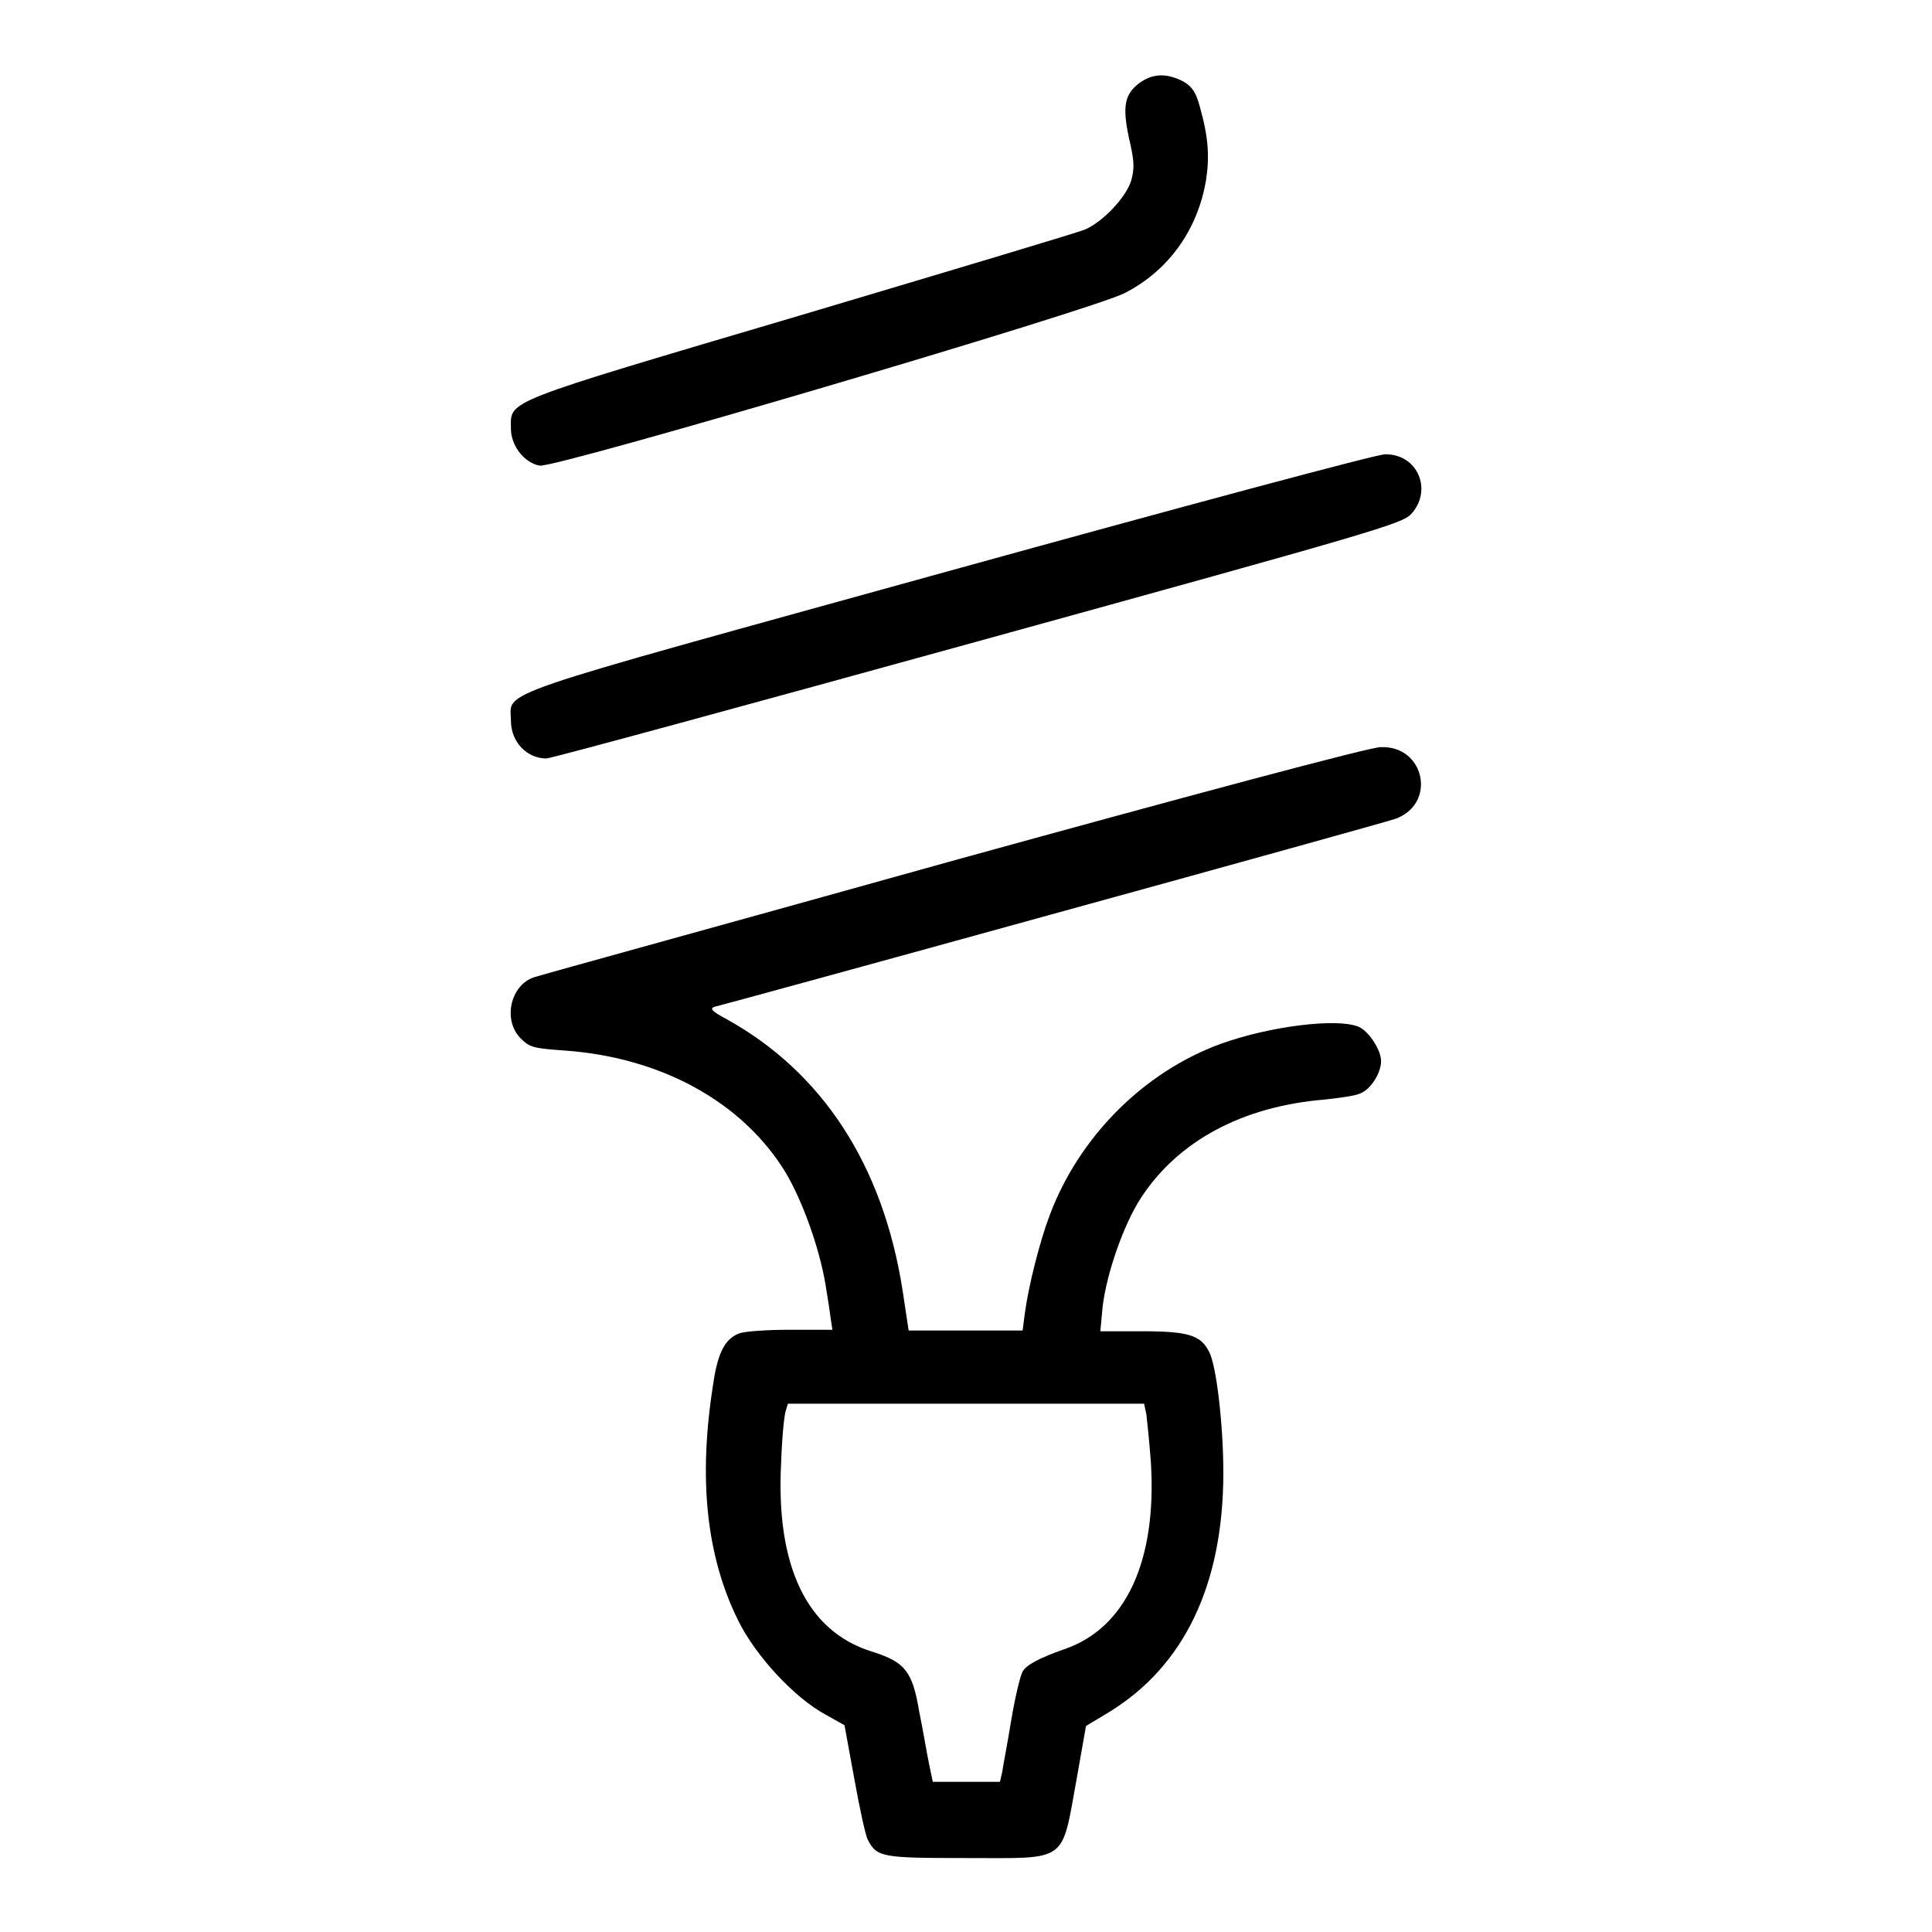 <?xml version="1.0" encoding="UTF-8"?> <svg xmlns="http://www.w3.org/2000/svg" version="1.2" viewBox="0 0 256 256" width="350" height="350"><style> .s0 { fill: #000000 } </style><path id="Layer" class="s0" d="m150.6 11.3c-1.7 1.5-1.9 3.2-0.8 7.9 0.5 2.3 0.5 3.2 0.1 4.7-0.7 2.3-3.8 5.5-6.1 6.5-0.9 0.4-18 5.5-37.8 11.4-39.9 11.8-38.3 11.2-38.3 15 0 2.2 1.7 4.5 3.8 4.9 1.9 0.4 73.5-20.7 77.6-22.9 5.8-3 9.6-8.4 10.7-14.9 0.5-3.2 0.3-5.8-0.8-9.7-0.5-1.9-1-2.7-2.2-3.4-2.3-1.2-4.3-1.1-6.2 0.5z"></path><path id="Layer" class="s0" d="m125.6 75.7c-61.8 17.1-57.9 15.7-57.9 19.8 0 2.8 2.1 5 4.7 5 0.6 0 26.3-7 57.1-15.5 52.9-14.6 56.3-15.6 57.5-16.9 2.9-3.2 0.8-8-3.5-7.9-1.1 0-26.8 6.9-57.9 15.5z"></path><path id="Layer" fill-rule="evenodd" class="s0" d="m183 99c5.8-0.2 7.4 7.5 1.9 9.5-1.2 0.4-21.7 6.1-45.7 12.7-23.9 6.6-44 12.1-44.5 12.2-0.7 0.2-0.4 0.6 1.5 1.6 12.7 7 20.8 19.3 23.4 36l0.8 5.3h15.1l0.3-2.3c0.5-3.7 2-9.6 3.3-13 3.9-10.4 12.5-19 22.7-22.7 6.4-2.3 15.1-3.4 18.1-2.3 1.4 0.5 3.1 3.1 3.1 4.6 0 1.6-1.4 3.8-2.8 4.3-0.6 0.3-2.8 0.6-4.7 0.8-10.9 0.9-19.4 5.5-24.3 13-2.3 3.5-4.6 10.1-5.1 14.5l-0.3 3.2h5.5c6.1 0 7.8 0.5 8.9 2.7 1 1.8 1.9 9.9 1.9 16 0 14.9-5.2 25.7-15.2 31.8l-3 1.8-1.2 6.8c-2.1 11.5-1 10.7-14.7 10.7-11.1 0-11.8-0.1-13-2.4-0.3-0.5-1.1-4.2-1.8-8.1l-1.3-7.1-2.5-1.4c-4.1-2.2-9.3-7.8-11.6-12.5-4.2-8.5-5.3-18.7-3.3-31.3 0.6-4.2 1.6-6 3.4-6.7 0.7-0.3 3.8-0.5 6.8-0.5h5.6l-0.2-1.3c-0.1-0.8-0.4-2.8-0.7-4.6-0.8-4.9-3.1-11.3-5.4-15.1-5.7-9.2-16.4-15.1-29.2-16-4.1-0.3-4.6-0.4-5.8-1.6-2.5-2.5-1.3-7.4 2.1-8.2 0.5-0.2 25.6-7.1 55.7-15.5 30.1-8.3 55.4-15.1 56.2-14.9zm-31.4 87h-47.2l-0.3 1c-0.2 0.6-0.5 3.7-0.6 6.9-0.7 13.6 3.4 22.2 11.9 24.9 4.5 1.4 5.5 2.6 6.4 8 0.5 2.4 1 5.5 1.3 6.9l0.5 2.4h8.9l0.3-1.3c0.1-0.8 0.7-3.8 1.2-6.9 0.5-3 1.2-5.9 1.5-6.4 0.5-0.9 2.2-1.8 5.6-3 8.1-2.8 12.2-11.7 11.4-24.7-0.2-2.7-0.5-5.6-0.6-6.4z"></path></svg> 